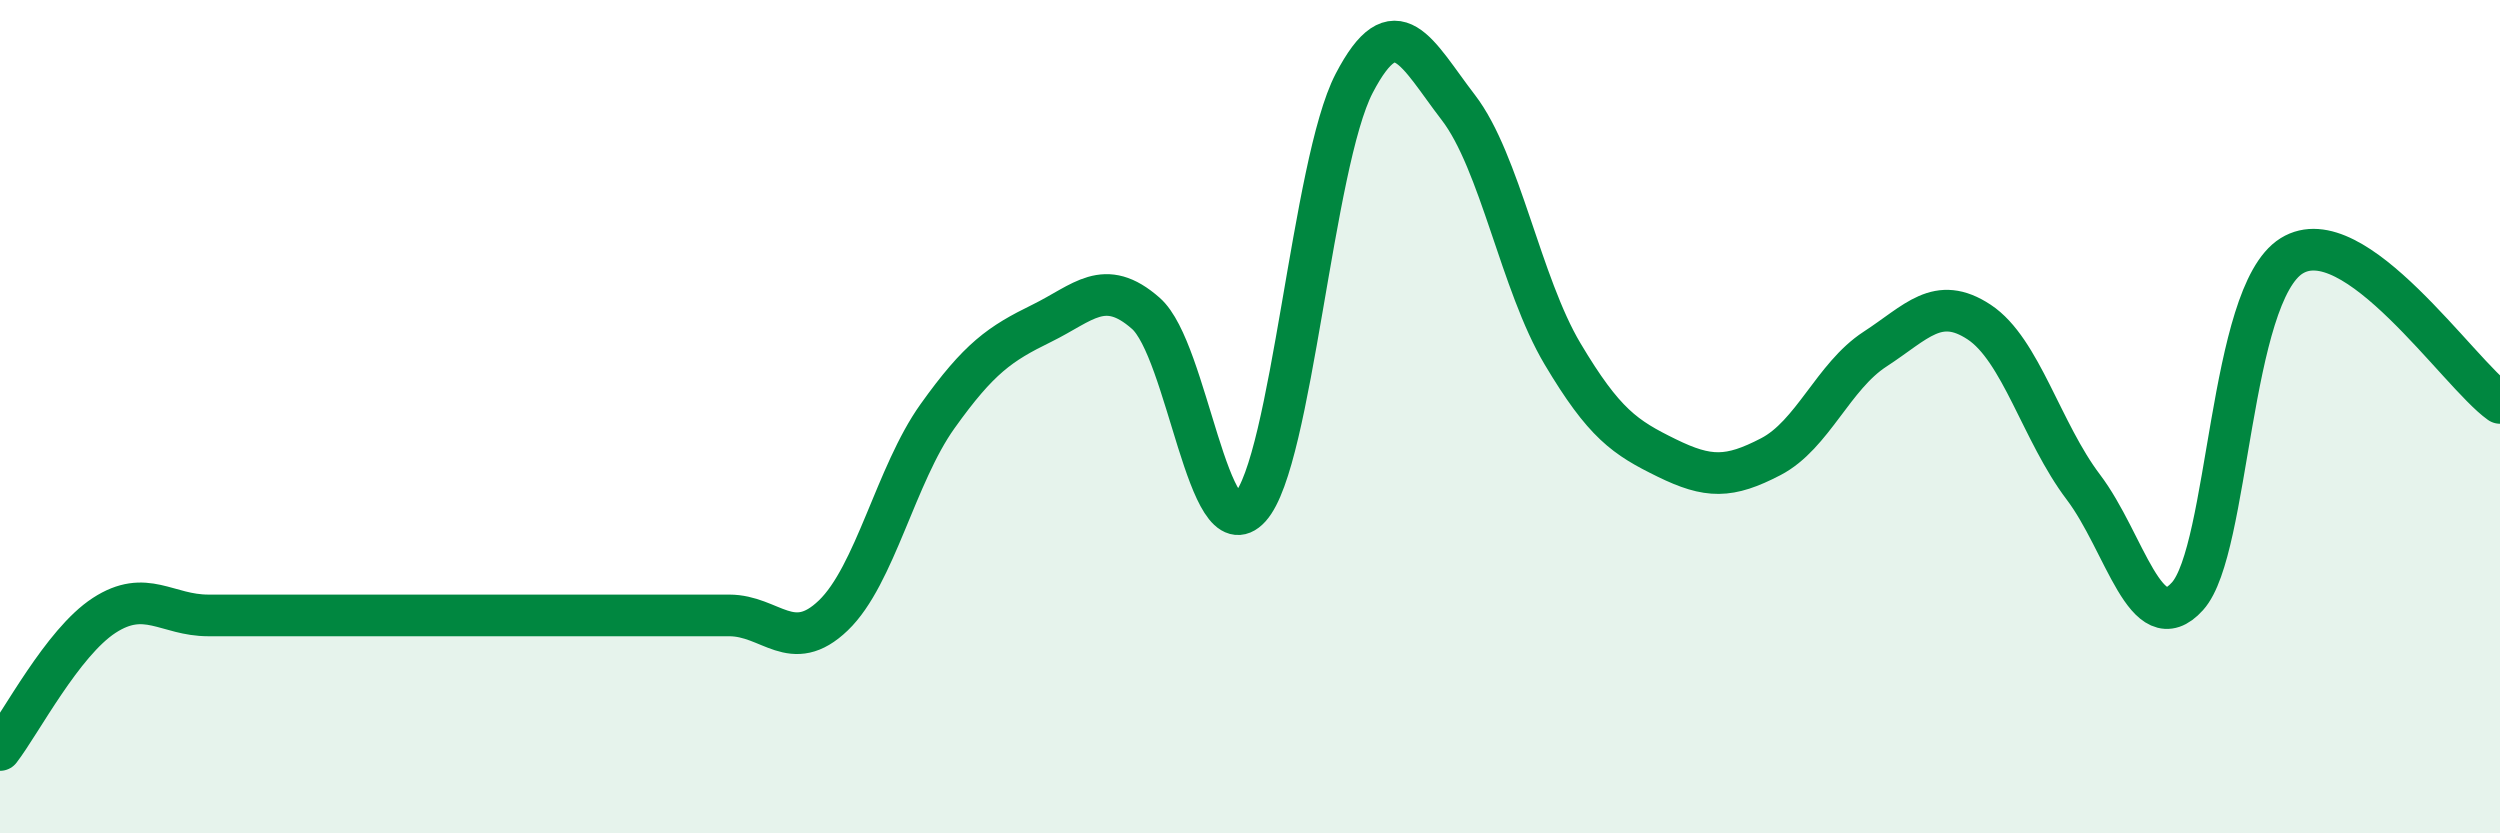 
    <svg width="60" height="20" viewBox="0 0 60 20" xmlns="http://www.w3.org/2000/svg">
      <path
        d="M 0,18 C 0.5,17.35 1.5,15.42 2.5,14.77 C 3.5,14.12 4,14.77 5,14.77 C 6,14.77 6.5,14.77 7.5,14.77 C 8.5,14.77 9,14.77 10,14.77 C 11,14.77 11.5,14.77 12.5,14.77 C 13.5,14.77 14,14.77 15,14.77 C 16,14.77 16.5,14.77 17.5,14.77 C 18.5,14.77 19,15.73 20,14.77 C 21,13.81 21.5,11.39 22.5,9.99 C 23.5,8.59 24,8.25 25,7.76 C 26,7.27 26.5,6.64 27.5,7.52 C 28.5,8.4 29,13.28 30,12.18 C 31,11.08 31.5,3.92 32.5,2 C 33.5,0.08 34,1.28 35,2.58 C 36,3.88 36.5,6.81 37.5,8.49 C 38.5,10.17 39,10.5 40,10.99 C 41,11.48 41.5,11.48 42.5,10.96 C 43.5,10.44 44,9.03 45,8.38 C 46,7.73 46.5,7.07 47.5,7.73 C 48.5,8.39 49,10.37 50,11.69 C 51,13.01 51.5,15.42 52.5,14.31 C 53.5,13.2 53.5,7.07 55,6.14 C 56.5,5.21 59,8.96 60,9.67L60 20L0 20Z"
        fill="#008740"
        opacity="0.1"
        stroke-linecap="round"
        stroke-linejoin="round"
      />
      <path
        d="M 0,18 C 0.5,17.35 1.5,15.42 2.5,14.77 C 3.5,14.12 4,14.77 5,14.77 C 6,14.77 6.5,14.77 7.5,14.77 C 8.5,14.77 9,14.77 10,14.77 C 11,14.77 11.5,14.77 12.5,14.77 C 13.5,14.77 14,14.77 15,14.77 C 16,14.77 16.5,14.77 17.5,14.77 C 18.5,14.77 19,15.73 20,14.77 C 21,13.81 21.5,11.39 22.5,9.99 C 23.5,8.59 24,8.25 25,7.76 C 26,7.27 26.5,6.64 27.5,7.52 C 28.5,8.4 29,13.28 30,12.18 C 31,11.08 31.5,3.92 32.5,2 C 33.5,0.08 34,1.28 35,2.58 C 36,3.88 36.5,6.81 37.5,8.49 C 38.5,10.17 39,10.5 40,10.99 C 41,11.48 41.5,11.48 42.5,10.96 C 43.5,10.44 44,9.03 45,8.38 C 46,7.73 46.5,7.07 47.5,7.73 C 48.5,8.39 49,10.37 50,11.69 C 51,13.01 51.5,15.42 52.5,14.31 C 53.5,13.2 53.5,7.07 55,6.14 C 56.5,5.21 59,8.96 60,9.67"
        stroke="#008740"
        stroke-width="1"
        fill="none"
        stroke-linecap="round"
        stroke-linejoin="round"
      />
    </svg>
  
